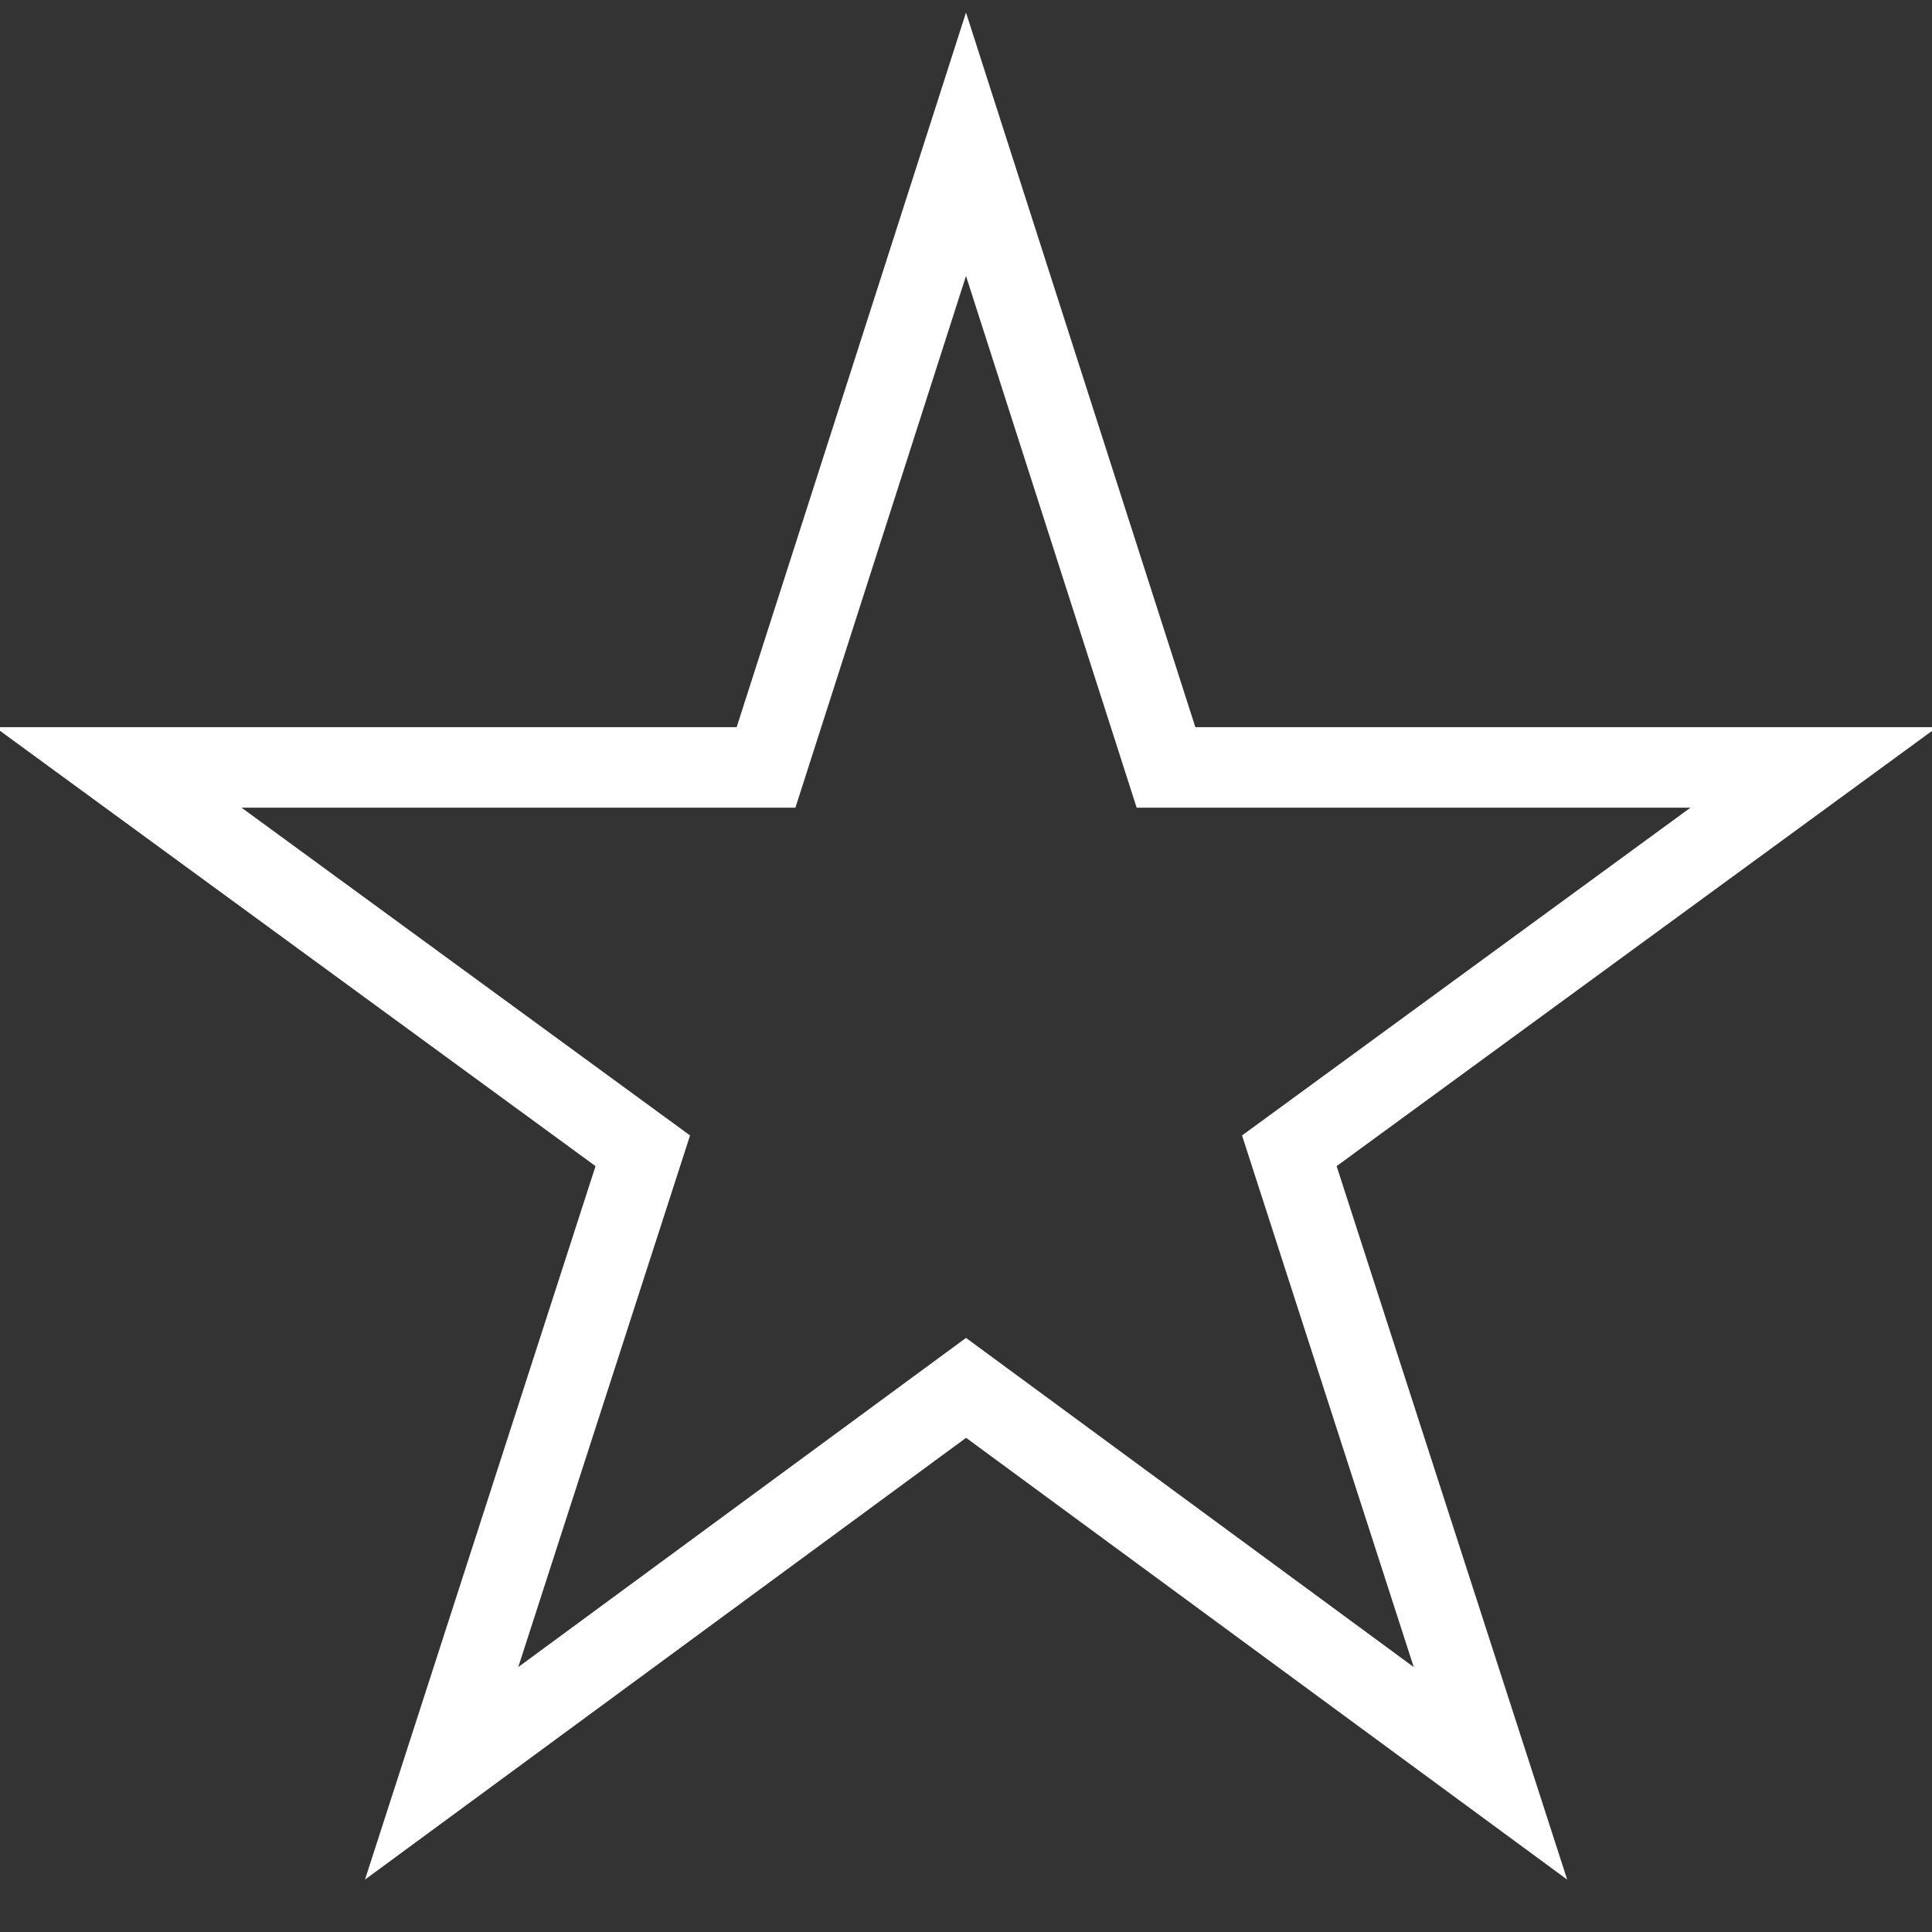 <svg width="24" height="24" viewBox="0 0 24 24" fill="none" xmlns="http://www.w3.org/2000/svg">
<rect x="0" y="0" width="24" height="24" fill="#333333" stroke="none"/>
<g clip-path="url(#clip0_249_330)">
<path d="M24.062 9.033H14.849L12 0.156L9.151 9.033H-0.062L7.398 14.486L4.534 23.349L12.001 17.861L19.468 23.349L16.604 14.486L24.064 9.033H24.062ZM17.562 20.709L12 16.62L6.438 20.709L8.572 14.105L3 10.033H9.881L12 3.428L14.12 10.033H21L15.429 14.105L17.562 20.709Z" fill="white"/>
</g>
<defs>
<clipPath id="clip0_249_330">
<rect width="24" height="24" fill="white"/>
</clipPath>
</defs>
</svg>
